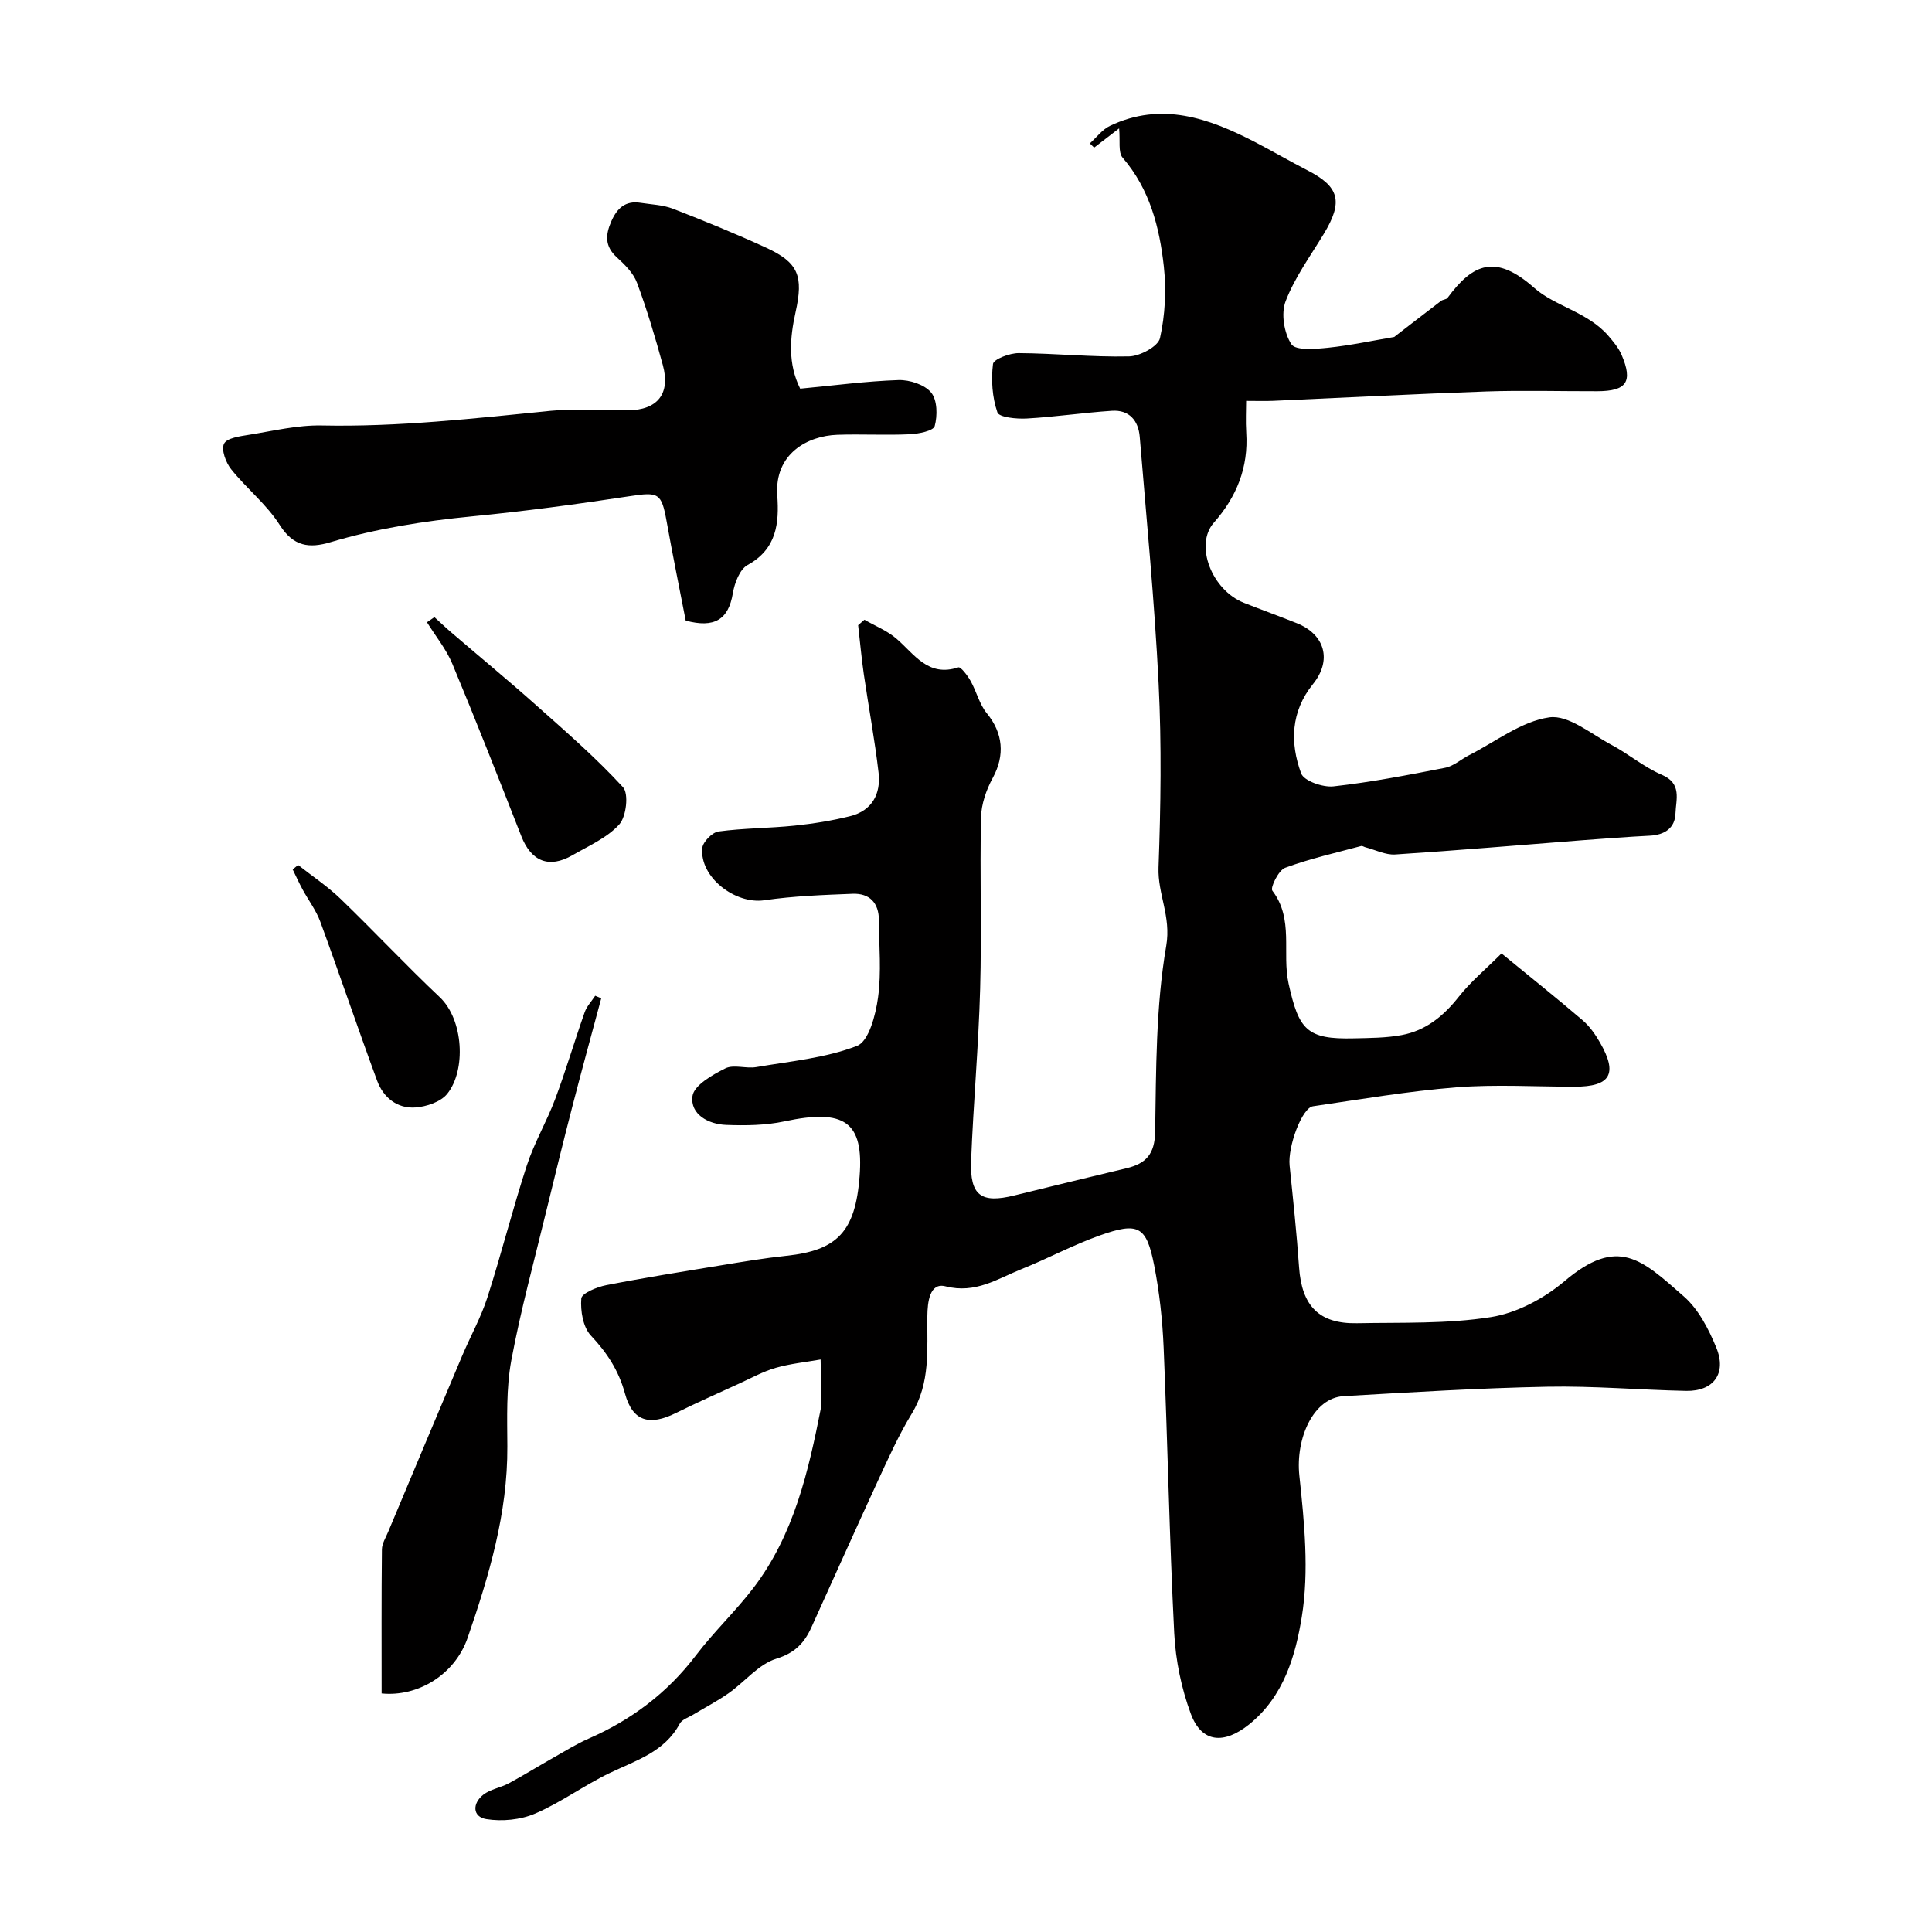 <svg enable-background="new 0 0 400 400" viewBox="0 0 400 400" xmlns="http://www.w3.org/2000/svg"><g fill="#010000"><path d="m178.97 128.31c2.23 1.28 4.72 2.27 6.63 3.92 3.74 3.22 6.54 8.01 12.81 5.94.5-.17 1.91 1.69 2.54 2.81 1.22 2.17 1.81 4.79 3.34 6.67 3.4 4.14 3.8 8.72 1.25 13.41-1.34 2.46-2.37 5.42-2.43 8.18-.26 11.83.15 23.67-.18 35.49-.33 11.87-1.41 23.71-1.87 35.57-.28 7.26 2.07 8.91 8.97 7.2 7.73-1.91 15.47-3.78 23.21-5.63 4-.96 5.84-2.9 5.92-7.55.21-12.87.13-25.92 2.3-38.52 1.04-6.07-1.8-10.71-1.6-16.2.46-12.65.65-25.35.02-37.99-.84-17.08-2.51-34.12-3.91-51.17-.28-3.38-2.19-5.63-5.77-5.39-5.89.39-11.75 1.27-17.63 1.6-2.09.12-5.72-.24-6.07-1.27-1.07-3.12-1.32-6.73-.91-10.02.12-.99 3.46-2.26 5.32-2.25 7.62.05 15.25.85 22.86.68 2.26-.05 6.01-2.07 6.39-3.78 1.07-4.78 1.33-9.94.8-14.82-.89-8.13-2.9-16.01-8.53-22.54-.97-1.12-.47-3.51-.73-6.07-1.96 1.51-3.56 2.74-5.17 3.98-.3-.29-.59-.58-.89-.87 1.38-1.24 2.57-2.88 4.18-3.64 10.65-5.07 20.45-1.59 30.02 3.36 3.62 1.87 7.15 3.95 10.78 5.81 6.72 3.43 7.52 6.52 3.43 13.25-2.77 4.57-6 8.99-7.88 13.91-.98 2.54-.32 6.58 1.2 8.89.89 1.35 4.97.99 7.55.73 4.62-.48 9.19-1.46 13.73-2.23 3.09-2.38 6.39-4.95 9.72-7.48.38-.29 1.07-.27 1.32-.61 5.29-7.18 9.99-9.14 18.01-2.03 4.17 3.7 11.07 5 15.24 9.82 1.06 1.23 2.16 2.53 2.79 4 2.39 5.58 1.06 7.52-5.04 7.53-7.67.02-15.34-.21-23 .05-14.71.51-29.4 1.29-44.11 1.94-1.64.07-3.29.01-5.58.01 0 1.82-.13 4.2.02 6.56.47 7.22-1.97 13.28-6.71 18.66-4.04 4.59-.45 13.95 6.24 16.59 3.63 1.43 7.3 2.76 10.93 4.21 5.87 2.34 7.33 7.7 3.36 12.61-4.6 5.69-4.79 12.15-2.45 18.49.58 1.57 4.5 2.93 6.69 2.69 7.76-.86 15.45-2.35 23.12-3.85 1.77-.35 3.31-1.77 5-2.63 5.49-2.79 10.79-6.99 16.57-7.81 3.95-.56 8.65 3.45 12.86 5.69 3.56 1.89 6.73 4.62 10.41 6.19 4.26 1.81 2.94 5.14 2.85 8.01-.1 3.06-2.26 4.45-5.31 4.61-4.61.24-9.21.58-13.81.93-12.97 1-25.92 2.12-38.9 2.96-2.02.13-4.11-.96-6.17-1.49-.3-.08-.63-.33-.89-.26-5.27 1.42-10.64 2.62-15.74 4.51-1.36.51-3.12 4.12-2.64 4.74 4.5 5.89 1.95 12.89 3.36 19.24 2.12 9.55 3.74 11.57 13.52 11.33 3.3-.08 6.65-.08 9.88-.68 4.99-.92 8.68-3.93 11.83-7.93 2.47-3.13 5.61-5.73 8.85-8.97 6.06 4.96 11.5 9.3 16.79 13.83 1.46 1.25 2.64 2.94 3.61 4.63 3.73 6.5 2.16 9.13-5.28 9.13-8.17 0-16.37-.51-24.49.13-9.93.79-19.79 2.48-29.66 3.92-2.29.33-5.24 8.36-4.84 12.26.72 7.02 1.47 14.04 1.96 21.08.56 8 4.13 11.73 11.98 11.58 9.27-.18 18.66.17 27.75-1.27 5.36-.85 10.98-3.85 15.19-7.41 11.14-9.44 16.04-4.5 24.77 3.16 3.02 2.65 5.12 6.75 6.69 10.57 2.2 5.37-.58 9.07-6.26 8.96-9.6-.2-19.21-1.05-28.8-.86-14.04.28-28.08 1.14-42.11 1.95-6.25.36-9.97 8.73-9.15 16.46 1.03 9.69 2.04 19.75.5 29.24-1.29 7.95-3.69 16.49-10.94 22.29-5.11 4.08-9.77 3.88-12.04-2.24-1.95-5.27-3.14-11.04-3.43-16.66-1-19.69-1.36-39.4-2.19-59.1-.24-5.71-.86-11.46-1.96-17.06-1.61-8.16-3.26-9.05-11.3-6.19-5.51 1.96-10.71 4.77-16.15 6.95-5.01 2.01-9.53 5.16-15.76 3.57-3.29-.84-3.72 3.31-3.75 6.16-.08 6.88.67 13.8-3.22 20.19-2.7 4.43-4.85 9.22-7.03 13.94-4.65 10.07-9.16 20.2-13.75 30.3-1.46 3.22-3.39 5.31-7.27 6.51-3.67 1.13-6.52 4.78-9.86 7.13-2.34 1.65-4.91 2.97-7.37 4.46-.96.58-2.3.99-2.76 1.85-3.15 5.89-9.07 7.61-14.52 10.23-5.28 2.53-10.08 6.1-15.44 8.4-3.01 1.29-6.83 1.66-10.08 1.14-2.92-.47-2.92-3.27-.64-5.05 1.49-1.16 3.61-1.46 5.31-2.38 3.12-1.68 6.13-3.56 9.22-5.3 2.39-1.35 4.74-2.82 7.24-3.92 8.91-3.89 16.37-9.5 22.29-17.3 3.68-4.84 8.16-9.07 11.86-13.91 8.41-11.01 11.4-24.15 14.01-37.38.1-.49.09-1 .08-1.5-.05-2.81-.11-5.62-.17-8.42-3.11.55-6.28.86-9.3 1.73-2.6.75-5.03 2.1-7.52 3.24-4.38 2.01-8.8 3.96-13.12 6.1-5.48 2.72-8.98 1.79-10.57-4.03-1.32-4.81-3.71-8.44-7.06-12-1.63-1.74-2.18-5.12-1.98-7.67.08-1.07 3.24-2.39 5.17-2.76 7.87-1.54 15.79-2.8 23.71-4.1 4.51-.74 9.02-1.5 13.56-1.98 10.6-1.11 14.3-5.03 15.18-16.44.88-11.31-3.09-14.06-15.57-11.39-3.9.83-8.04.88-12.05.73-3.7-.13-7.49-2.2-6.98-5.96.3-2.23 4.12-4.41 6.79-5.74 1.74-.87 4.3.09 6.41-.27 7.03-1.21 14.34-1.86 20.88-4.4 2.44-.95 3.85-6.42 4.34-10.02.72-5.23.2-10.64.18-15.97-.01-3.62-1.93-5.63-5.46-5.49-6.09.24-12.23.46-18.25 1.34-6.03.89-13.43-4.76-12.86-10.81.12-1.28 2.06-3.25 3.36-3.43 5.2-.7 10.5-.67 15.73-1.21 3.87-.4 7.75-1.02 11.52-1.96 4.54-1.13 6.39-4.62 5.89-8.99-.79-6.81-2.06-13.57-3.05-20.36-.49-3.38-.79-6.79-1.18-10.19.45-.37.87-.75 1.3-1.13z"/><path d="m165.67 80.47c7.03-.66 13.68-1.56 20.36-1.78 2.3-.07 5.41.94 6.76 2.59 1.28 1.56 1.32 4.77.73 6.94-.27.99-3.34 1.61-5.18 1.69-4.99.23-9.99-.06-14.98.11-6.12.21-13.05 3.88-12.43 12.58.4 5.65-.09 11.06-6.14 14.37-1.63.89-2.71 3.74-3.06 5.85-.91 5.49-3.84 7.26-9.76 5.67-1.27-6.57-2.7-13.53-3.95-20.53-1.07-5.95-1.67-6.14-7.71-5.22-10.83 1.65-21.71 3.11-32.62 4.17-9.94.97-19.72 2.5-29.28 5.35-4.41 1.31-7.66.9-10.5-3.58-2.7-4.26-6.88-7.55-10.06-11.54-1.1-1.38-2.08-4.04-1.46-5.28.6-1.19 3.31-1.54 5.16-1.84 5-.8 10.04-2.03 15.04-1.93 15.9.33 31.61-1.46 47.37-3.03 5.28-.52 10.65-.06 15.98-.1 6.19-.04 8.92-3.43 7.29-9.38-1.57-5.73-3.27-11.45-5.34-17.02-.75-2.02-2.54-3.79-4.2-5.3-2.49-2.28-2.35-4.62-1.14-7.4 1.19-2.74 2.92-4.37 6.07-3.87 2.25.35 4.63.42 6.72 1.23 6.48 2.51 12.93 5.15 19.25 8.05 6.76 3.11 7.78 5.88 6.12 13.38-1.19 5.34-1.6 10.68.96 15.82z"/><path d="m124.48 206.69c-2 7.45-4.04 14.88-5.97 22.35-1.87 7.23-3.66 14.49-5.42 21.75-2.49 10.27-5.3 20.49-7.23 30.87-1.07 5.79-.85 11.86-.82 17.8.08 13.81-3.8 26.8-8.21 39.6-2.65 7.69-10.34 12.3-17.82 11.55 0-9.9-.05-19.86.06-29.81.01-1.22.8-2.46 1.3-3.66 5.09-12.14 10.18-24.29 15.31-36.42 1.71-4.05 3.89-7.94 5.23-12.1 2.91-9.06 5.22-18.31 8.17-27.35 1.54-4.71 4.12-9.07 5.86-13.72 2.22-5.92 4-12.01 6.11-17.98.44-1.24 1.44-2.28 2.18-3.41.42.18.84.36 1.25.53z"/><path d="m89.94 127.77c1.17 1.06 2.32 2.16 3.52 3.19 5.86 5.03 11.82 9.94 17.58 15.08 6.15 5.47 12.39 10.89 17.94 16.94 1.23 1.34.69 6.1-.77 7.71-2.51 2.78-6.33 4.43-9.7 6.38-4.83 2.79-8.53 1.28-10.57-3.93-4.68-11.94-9.36-23.88-14.29-35.71-1.28-3.06-3.48-5.74-5.25-8.6.52-.36 1.03-.71 1.54-1.06z"/><path d="m61.72 179.09c2.94 2.32 6.09 4.41 8.77 6.99 6.95 6.7 13.55 13.76 20.56 20.38 4.92 4.64 5.48 15.12 1.54 20.01-1.35 1.67-4.3 2.66-6.6 2.82-3.76.26-6.63-2.07-7.91-5.54-4.03-10.93-7.75-21.97-11.76-32.9-.87-2.38-2.48-4.48-3.7-6.74-.72-1.34-1.35-2.73-2.02-4.1.38-.3.75-.61 1.12-.92z"/></g></svg>